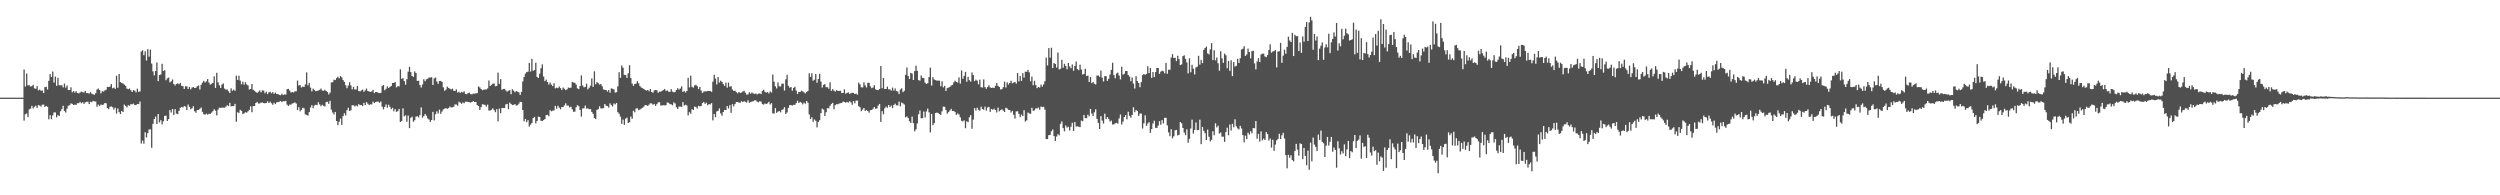<svg xmlns="http://www.w3.org/2000/svg" width="1920" height="150"><path fill="#4f4f4f" d="M0 75h1v1H0zM1 75h1v1H1zM2 75h1v1H2zM3 75h1v1H3zM4 75h1v1H4zM5 75h1v1H5zM6 75h1v1H6zM7 75h1v1H7zM8 75h1v1H8zM9 75h1v1H9zM10 75h1v1H10zM11 75h1v1H11zM12 75h1v1H12zM13 75h1v1H13zM14 75h1v1H14zM15 75h1v1H15zM16 75h1v1H16zM17 75h1v1H17zM18 53.424h1v39.182H18zM19 66.442h1v21.291H19zM20 56.449h1v30.674H20zM21 65.461h1v24.474H21zM22 65.5h1v18.538H22zM23 66.435h1v17.041H23zM24 66.162h1v15.119H24zM25 65.114h1v18.185H25zM26 67.841h1v14.169H26zM27 68.186h1v12.976H27zM28 66.13h1v16.77H28zM29 69.391h1v11.364H29zM30 68.837h1v12.204H30zM31 69.636h1v12.185H31zM32 69.521h1v10.857H32zM33 71.445h1v8.874H33zM34 66.939h1v15.249H34zM35 66.686h1v14.694H35zM36 68.783h1v13.287H36zM37 62.033h1v29.549H37zM38 56.875h1v31.545H38zM39 59.171h1v32.43H39zM40 54.924h1v33.706H40zM41 63.435h1v22.957H41zM42 58.847h1v27.484H42zM43 65.885h1v24.224H43zM44 59.705h1v28.698H44zM45 65.442h1v23.669H45zM46 65.543h1v19.914H46zM47 65.475h1v18.376H47zM48 67.124h1v14.132H48zM49 64.146h1v21.147H49zM50 67.29h1v19.109H50zM51 65.653h1v17.823H51zM52 69.168h1v12.032H52zM53 69.117h1v11.652H53zM54 67.092h1v12.274H54zM55 70.843h1v8.905H55zM56 69.929h1v10.704H56zM57 71.101h1v9.263H57zM58 70.021h1v10.54H58zM59 71.442h1v7.817H59zM60 71.731h1v7.526H60zM61 71.043h1v7.19H61zM62 70.274h1v9.031H62zM63 70.799h1v7.726H63zM64 71.06h1v8.722H64zM65 69.799h1v8.856H65zM66 71.533h1v6.627H66zM67 71.481h1v6.658H67zM68 71.895h1v8.032H68zM69 70.803h1v7.377H69zM70 71.946h1v6.557H70zM71 72.472h1v4.949H71zM72 72.732h1v5.148H72zM73 71.574h1v6.405H73zM74 68.754h1v13.24H74zM75 67.999h1v12.322H75zM76 69.122h1v12.322H76zM77 71.687h1v8.585H77zM78 70.023h1v10.56H78zM79 70.307h1v10.001H79zM80 69.48h1v9.685H80zM81 68.88h1v10.412H81zM82 66.694h1v16.271H82zM83 66.891h1v16.992H83zM84 66.515h1v15.496H84zM85 64.558h1v17.138H85zM86 67.799h1v14.569H86zM87 67.299h1v16.888H87zM88 68.242h1v14.431H88zM89 58.12h1v29.14H89zM90 67.387h1v15.956H90zM91 56.847h1v29.248H91zM92 63.079h1v24.531H92zM93 63.7h1v21.548H93zM94 64.172h1v21.906H94zM95 64.969h1v15.351H95zM96 65.892h1v15.464H96zM97 68.059h1v14.435H97zM98 68.517h1v12.236H98zM99 67.969h1v13.303H99zM100 69.342h1v10.616H100zM101 70.671h1v9.505H101zM102 69.166h1v10.425H102zM103 69.659h1v11.076H103zM104 70.951h1v9.718H104zM105 68.12h1v11.746H105zM106 70.547h1v9.408H106zM107 70.198h1v7.755H107zM108 39.547h1v70.662H108zM109 38.586h1v69.413H109zM110 42.373h1v68.013H110zM111 39.383h1v62.209H111zM112 46.424h1v59.171H112zM113 37.804h1v64.355H113zM114 43.499h1v55.938H114zM115 38.105h1v61.23H115zM116 48.844h1v64.674H116zM117 54.826h1v40.243H117zM118 57.913h1v33.462H118zM119 54.506h1v35.091H119zM120 47.984h1v47.25H120zM121 62.285h1v25.248H121zM122 57.657h1v36.35H122zM123 57.116h1v35.177H123zM124 48.994h1v46.607H124zM125 54.53h1v38.603H125zM126 53.941h1v35.105H126zM127 61.6h1v27.177H127zM128 60.174h1v32.769H128zM129 59.537h1v31.933H129zM130 63.293h1v21.263H130zM131 62.42h1v24.009H131zM132 61.016h1v22.72H132zM133 64.577h1v23.827H133zM134 65.638h1v18.167H134zM135 64.49h1v22.75H135zM136 63.961h1v23.695H136zM137 64.732h1v20.377H137zM138 63.655h1v19.125H138zM139 65.833h1v16.314H139zM140 66.142h1v16.453H140zM141 68.294h1v13.184H141zM142 66.227h1v15.659H142zM143 66.28h1v18.237H143zM144 68.279h1v12.016H144zM145 66.724h1v15.374H145zM146 68.6h1v15.325H146zM147 67.298h1v15.85H147zM148 66.805h1v14.737H148zM149 67.591h1v17.875H149zM150 67.372h1v19.202H150zM151 66.226h1v18.293H151zM152 65.621h1v18.843H152zM153 68.748h1v14.829H153zM154 65.138h1v17.422H154zM155 63.452h1v22.456H155zM156 62.05h1v25.672H156zM157 63.309h1v24.831H157zM158 62.493h1v24.731H158zM159 60.73h1v27.36H159zM160 63.411h1v23.92H160zM161 65.037h1v22.512H161zM162 64.343h1v22.125H162zM163 63.683h1v21.726H163zM164 58.63h1v25.301H164zM165 67.458h1v17.529H165zM166 55.889h1v32.76H166zM167 63.279h1v20.931H167zM168 65.554h1v17.155H168zM169 67.533h1v15.308H169zM170 64.986h1v17.64H170zM171 64.099h1v18.605H171zM172 68.068h1v14.661H172zM173 68.855h1v13.002H173zM174 68.677h1v12.181H174zM175 70.031h1v11.459H175zM176 71.418h1v7.562H176zM177 67.815h1v13.894H177zM178 69.751h1v11.77H178zM179 68.817h1v12.715H179zM180 69.76h1v10.035H180zM181 58.107h1v35.386H181zM182 61.371h1v24.87H182zM183 58.139h1v28.591H183zM184 61.884h1v22.515H184zM185 64.776h1v20.376H185zM186 62.7h1v24.894H186zM187 65.049h1v21.985H187zM188 63.104h1v23.102H188zM189 64.882h1v21.623H189zM190 65.649h1v19.849H190zM191 68.695h1v15.681H191zM192 68.343h1v13.374H192zM193 64.525h1v21.63H193zM194 68.953h1v12.5H194zM195 69.68h1v11.721H195zM196 70.632h1v8.472H196zM197 71.398h1v6.819H197zM198 70.424h1v9.082H198zM199 69.488h1v9.9H199zM200 70.924h1v7.892H200zM201 69.403h1v9.302H201zM202 69.595h1v9.54H202zM203 71.632h1v7.74H203zM204 70.402h1v8.682H204zM205 72.317h1v5.512H205zM206 70.899h1v8.21H206zM207 70.512h1v7.63H207zM208 71.604h1v7.689H208zM209 70.768h1v9.739H209zM210 72.108h1v6.778H210zM211 71.121h1v8.846H211zM212 72.252h1v6.323H212zM213 72.229h1v6.191H213zM214 72.852h1v5.211H214zM215 73.17h1v4.353H215zM216 71.973h1v6.451H216zM217 72.945h1v4.757H217zM218 72.487h1v5.267H218zM219 72.651h1v4.798H219zM220 68.464h1v11.911H220zM221 68.226h1v13.175H221zM222 69.569h1v10.757H222zM223 71.078h1v9.282H223zM224 70.677h1v8.837H224zM225 71.03h1v8.176H225zM226 70.123h1v8.469H226zM227 70.114h1v9.374H227zM228 61.913h1v22.639H228zM229 65.717h1v16.549H229zM230 65.301h1v20.212H230zM231 67.245h1v17.158H231zM232 66.446h1v16.367H232zM233 66.817h1v16.4H233zM234 64.82h1v23.028H234zM235 55.58h1v32.633H235zM236 65.521h1v23.24H236zM237 63.712h1v22.381H237zM238 67.291h1v15.294H238zM239 70.19h1v10.627H239zM240 68.078h1v15.019H240zM241 69.198h1v11.87H241zM242 70.042h1v10.439H242zM243 69.803h1v10.946H243zM244 69.475h1v9.054H244zM245 69.015h1v11.176H245zM246 67.984h1v13.59H246zM247 69.479h1v11.008H247zM248 69.741h1v11.533H248zM249 68.934h1v12.868H249zM250 69.908h1v8.535H250zM251 70.593h1v7.545H251zM252 72.553h1v7.142H252zM253 71.133h1v6.299H253zM254 63.315h1v20.893H254zM255 63.071h1v23.323H255zM256 61.166h1v26.768H256zM257 61.564h1v24.422H257zM258 59.999h1v32.94H258zM259 58.861h1v37.261H259zM260 60.15h1v33.365H260zM261 58.473h1v32.613H261zM262 59.412h1v36.465H262zM263 61.51h1v27.702H263zM264 62.879h1v24.18H264zM265 65.463h1v23.215H265zM266 67.766h1v16.891H266zM267 65.7h1v17.063H267zM268 63.12h1v22.118H268zM269 65.572h1v19.152H269zM270 68.638h1v12.198H270zM271 66.73h1v14.123H271zM272 68.662h1v13.141H272zM273 68.689h1v12.313H273zM274 65.999h1v15.725H274zM275 69.9h1v10.053H275zM276 70.212h1v10.544H276zM277 69.456h1v11.167H277zM278 68.767h1v12.68H278zM279 70.517h1v8.464H279zM280 69.322h1v11.412H280zM281 68.003h1v10.439H281zM282 69.863h1v9.762H282zM283 70.24h1v10.405H283zM284 70.532h1v9.554H284zM285 70.192h1v10.037H285zM286 69.041h1v9.061H286zM287 71.527h1v7.631H287zM288 70.647h1v7.743H288zM289 70.66h1v7.367H289zM290 71.347h1v6.708H290zM291 71.528h1v7.368H291zM292 71.32h1v6.669H292zM293 66.179h1v15.759H293zM294 65.282h1v18.746H294zM295 69.328h1v12.818H295zM296 68.2h1v12.018H296zM297 66.316h1v16.384H297zM298 67.581h1v12.867H298zM299 66.704h1v15.381H299zM300 66.003h1v17.852H300zM301 63.724h1v19.071H301zM302 63.724h1v21.778H302zM303 62.926h1v20.876H303zM304 67.126h1v18.748H304zM305 66.2h1v19.219H305zM306 66.375h1v17.27H306zM307 53.254h1v40.372H307zM308 60.583h1v32.373H308zM309 59.991h1v23.183H309zM310 62.24h1v27.081H310zM311 65.029h1v23.547H311zM312 60.899h1v32.619H312zM313 55.065h1v33.709H313zM314 51.245h1v47.155H314zM315 55.344h1v35.19H315zM316 58.321h1v31.26H316zM317 59.054h1v34.426H317zM318 54.812h1v37.54H318zM319 56.116h1v33.473H319zM320 62.124h1v27.096H320zM321 61.981h1v28.2H321zM322 65.324h1v23.047H322zM323 67.224h1v15.275H323zM324 64.884h1v25.461H324zM325 60.864h1v28.312H325zM326 62.368h1v25.169H326zM327 60.904h1v27.972H327zM328 60.399h1v30.583H328zM329 59.527h1v32.29H329zM330 59.535h1v34.111H330zM331 59.279h1v32.88H331zM332 65.296h1v20.628H332zM333 60.226h1v32.276H333zM334 59.536h1v28.217H334zM335 62.543h1v23.031H335zM336 64.398h1v22.825H336zM337 62.213h1v21.935H337zM338 62.14h1v25.258H338zM339 62.903h1v22.707H339zM340 67.082h1v16.965H340zM341 69.735h1v13.712H341zM342 68.815h1v14.255H342zM343 66.563h1v17.04H343zM344 67.538h1v15.485H344zM345 68.12h1v13.671H345zM346 68.68h1v13.841H346zM347 68.108h1v14.331H347zM348 69.679h1v12.311H348zM349 69.888h1v10.304H349zM350 68.637h1v11.636H350zM351 71.101h1v10.087H351zM352 70.401h1v7.743H352zM353 71.318h1v7.543H353zM354 70.571h1v9.151H354zM355 70.969h1v7.716H355zM356 70.184h1v9.144H356zM357 72.078h1v5.998H357zM358 72.35h1v5.779H358zM359 71.511h1v6.781H359zM360 71.146h1v7.354H360zM361 72.307h1v6.499H361zM362 72.447h1v5.882H362zM363 71.807h1v5.757H363zM364 71.997h1v6.354H364zM365 71.642h1v6.618H365zM366 71.57h1v9.119H366zM367 66.343h1v15.046H367zM368 67.156h1v17.308H368zM369 68.348h1v13.969H369zM370 69.257h1v10.827H370zM371 68.864h1v11.442H371zM372 68.712h1v11.869H372zM373 68.688h1v13.196H373zM374 67.956h1v12.399H374zM375 61.84h1v23.069H375zM376 66.046h1v18.849H376zM377 65.115h1v19.153H377zM378 64.243h1v18.939H378zM379 64.13h1v20.46H379zM380 66.255h1v19.904H380zM381 65.983h1v17.899H381zM382 55.735h1v37.502H382zM383 64.395h1v18.988H383zM384 60.793h1v26.131H384zM385 68.962h1v13.919H385zM386 68.293h1v14.69H386zM387 68.254h1v14.761H387zM388 69.405h1v10.806H388zM389 70.381h1v9.402H389zM390 69.625h1v14.253H390zM391 69.223h1v9.586H391zM392 72.337h1v7.496H392zM393 68.486h1v12.238H393zM394 69.617h1v10.892H394zM395 70.897h1v9.099H395zM396 69.908h1v11.207H396zM397 70.388h1v10.35H397zM398 70.919h1v8.711H398zM399 72.892h1v5.311H399zM400 70.618h1v7.748H400zM401 62.549h1v21.974H401zM402 59.138h1v34.12H402zM403 56.592h1v34.794H403zM404 55.374h1v38.413H404zM405 55.03h1v37.213H405zM406 48.286h1v48.953H406zM407 55.002h1v40.742H407zM408 45.153h1v49.259H408zM409 54.382h1v36.311H409zM410 53.798h1v35.96H410zM411 48.143h1v46.608H411zM412 59.025h1v33.862H412zM413 59.9h1v29.671H413zM414 56.58h1v33.267H414zM415 52.422h1v40.371H415zM416 49.432h1v43.532H416zM417 58.791h1v33.49H417zM418 62.313h1v29.147H418zM419 61.123h1v27.269H419zM420 62.965h1v25.18H420zM421 64.961h1v24.312H421zM422 63.387h1v21.241H422zM423 64.97h1v20.533H423zM424 66.162h1v18.836H424zM425 63.872h1v20.913H425zM426 67.857h1v13.457H426zM427 67.353h1v16.136H427zM428 67.733h1v13.523H428zM429 66.446h1v16.224H429zM430 67.689h1v16.258H430zM431 69.113h1v13.094H431zM432 67.248h1v14.952H432zM433 68.213h1v12.745H433zM434 69.213h1v10.143H434zM435 68.611h1v12.517H435zM436 67.162h1v13.929H436zM437 67.562h1v14.94H437zM438 67.238h1v14.756H438zM439 62.932h1v21.054H439zM440 63.318h1v22.559H440zM441 63.658h1v22.065H441zM442 65.002h1v17.439H442zM443 67.821h1v12.908H443zM444 68.475h1v13.132H444zM445 66.052h1v18.345H445zM446 57.93h1v31.638H446zM447 65.656h1v17.65H447zM448 67.092h1v16.105H448zM449 66.723h1v14.399H449zM450 64.26h1v19.208H450zM451 68.613h1v14.608H451zM452 67.371h1v16.607H452zM453 65.859h1v17.918H453zM454 60.27h1v25.719H454zM455 66.714h1v20.677H455zM456 54.807h1v35.867H456zM457 64.724h1v26.7H457zM458 63.015h1v21.385H458zM459 63.891h1v19.944H459zM460 64.997h1v16.66H460zM461 64.535h1v18.767H461zM462 66.271h1v17.01H462zM463 68.672h1v14.35H463zM464 69.028h1v10.842H464zM465 69.176h1v12.011H465zM466 70.313h1v11.151H466zM467 69.046h1v13.591H467zM468 71.201h1v8.143H468zM469 67.822h1v12.874H469zM470 68.191h1v13.561H470zM471 68.723h1v10.666H471zM472 71.098h1v9.086H472zM473 70.828h1v8.272H473zM474 66.311h1v19.851H474zM475 55.449h1v31.903H475zM476 59.75h1v29.842H476zM477 50.303h1v44.841H477zM478 51.971h1v39.891H478zM479 57.476h1v38.349H479zM480 57.61h1v33.515H480zM481 59.789h1v30.583H481zM482 56.274h1v38.173H482zM483 50.08h1v43.79H483zM484 59.938h1v29.535H484zM485 64.198h1v27.043H485zM486 65.94h1v19.071H486zM487 64.522h1v21.764H487zM488 64.194h1v19.152H488zM489 62.369h1v20.832H489zM490 63.93h1v20.698H490zM491 66.106h1v18.018H491zM492 67.159h1v16.248H492zM493 67.761h1v15.02H493zM494 68.315h1v13.547H494zM495 69.045h1v11.615H495zM496 69.529h1v11.312H496zM497 69.05h1v12.363H497zM498 70.105h1v10.212H498zM499 68.364h1v10.923H499zM500 70.675h1v8.794H500zM501 71.224h1v9.235H501zM502 69.437h1v10.363H502zM503 69.098h1v12.25H503zM504 69.331h1v10.681H504zM505 71.197h1v7.428H505zM506 70.335h1v8.156H506zM507 70.4h1v10.599H507zM508 69.729h1v11.344H508zM509 69.1h1v11.657H509zM510 68.299h1v12.665H510zM511 69.793h1v10.941H511zM512 69.5h1v9.167H512zM513 70.31h1v8.66H513zM514 70.598h1v9.388H514zM515 68.463h1v11.669H515zM516 70.344h1v10.563H516zM517 70.936h1v7.724H517zM518 70.557h1v8.909H518zM519 69.045h1v13.351H519zM520 67.723h1v15.971H520zM521 68.829h1v13.055H521zM522 68.005h1v13.878H522zM523 66.305h1v15.838H523zM524 70.596h1v7.819H524zM525 69.786h1v11.239H525zM526 71.003h1v9.432H526zM527 69.908h1v11.086H527zM528 59.763h1v28.879H528zM529 67.12h1v19.018H529zM530 58.102h1v29.247H530zM531 66.637h1v17.249H531zM532 67.337h1v17.209H532zM533 65.572h1v16.284H533zM534 65.148h1v17.1H534zM535 66.2h1v17.204H535zM536 68.451h1v12.826H536zM537 66.709h1v14.978H537zM538 69.548h1v11.911H538zM539 71.379h1v7.85H539zM540 70.281h1v8.017H540zM541 70.156h1v9.551H541zM542 70.184h1v8.692H542zM543 69.793h1v11.001H543zM544 69.884h1v10.111H544zM545 69.961h1v10.272H545zM546 70.572h1v8.645H546zM547 62.728h1v29.75H547zM548 57.412h1v30.162H548zM549 60.348h1v29.652H549zM550 64.828h1v20.756H550zM551 59.115h1v26.038H551zM552 63.424h1v19.824H552zM553 62.028h1v25.058H553zM554 62.875h1v26.009H554zM555 64.603h1v21.418H555zM556 65.925h1v18.477H556zM557 63.501h1v21.082H557zM558 67.311h1v14.108H558zM559 63.497h1v19.853H559zM560 66.615h1v14.178H560zM561 66.201h1v20.506H561zM562 68.714h1v11.3H562zM563 69.774h1v11.918H563zM564 69.656h1v10.275H564zM565 70.736h1v7.637H565zM566 71.621h1v6.725H566zM567 70.601h1v8.221H567zM568 71.353h1v7.536H568zM569 71.081h1v6.645H569zM570 70.317h1v8.069H570zM571 69.664h1v8.033H571zM572 71.156h1v7.015H572zM573 72.687h1v6.071H573zM574 72.495h1v4.441H574zM575 70.882h1v8.017H575zM576 71.959h1v6.482H576zM577 70.985h1v7.043H577zM578 71.765h1v6.024H578zM579 72.067h1v5.023H579zM580 71.818h1v5.297H580zM581 72.49h1v5.591H581zM582 71.861h1v6.711H582zM583 71.75h1v5.99H583zM584 72.229h1v5.853H584zM585 69.755h1v10.237H585zM586 68.902h1v11.451H586zM587 70.509h1v9.031H587zM588 71.128h1v8.703H588zM589 70.715h1v8.673H589zM590 71.775h1v6.395H590zM591 70.218h1v10.004H591zM592 71.003h1v8.243H592zM593 57.233h1v29.743H593zM594 62.736h1v24.495H594zM595 66.271h1v16.764H595zM596 67.951h1v18.656H596zM597 63.272h1v22.479H597zM598 66.22h1v19.012H598zM599 66.518h1v19.813H599zM600 64.287h1v20.08H600zM601 64.216h1v19.7H601zM602 69.517h1v12.813H602zM603 60.913h1v26.59H603zM604 57.464h1v28.863H604zM605 65.873h1v17.033H605zM606 67.382h1v13.367H606zM607 66.828h1v13.854H607zM608 69.639h1v11.465H608zM609 67.539h1v12.947H609zM610 66.611h1v13.939H610zM611 69.519h1v9.678H611zM612 72.131h1v5.219H612zM613 70.599h1v8.497H613zM614 70.669h1v7.585H614zM615 69.64h1v9.222H615zM616 70.161h1v9.997H616zM617 70.889h1v7.911H617zM618 71.713h1v7.971H618zM619 70.686h1v6.873H619zM620 69.762h1v9.149H620zM621 56.278h1v31.652H621zM622 59.083h1v32.37H622zM623 56.302h1v33.724H623zM624 62.021h1v31.522H624zM625 61.163h1v30.583H625zM626 56.857h1v35.854H626zM627 63.52h1v34.315H627zM628 60.64h1v33.007H628zM629 56.665h1v35.624H629zM630 62.693h1v24.164H630zM631 67.238h1v16.232H631zM632 65.192h1v18.961H632zM633 64.566h1v24.535H633zM634 66.95h1v19.283H634zM635 66.965h1v16.117H635zM636 68.153h1v15.049H636zM637 63.254h1v18.033H637zM638 69.761h1v10.047H638zM639 68.526h1v10.455H639zM640 69.648h1v14.283H640zM641 70.28h1v10.531H641zM642 69.204h1v10.845H642zM643 69.819h1v10.226H643zM644 69.841h1v9.651H644zM645 69.705h1v9.531H645zM646 71.492h1v7.581H646zM647 71.355h1v6.643H647zM648 68.611h1v9.67H648zM649 71.915h1v6.93H649zM650 71.388h1v6.914H650zM651 70.891h1v7.838H651zM652 72.027h1v5.746H652zM653 71.693h1v6.846H653zM654 71.209h1v9.217H654zM655 71.397h1v6.257H655zM656 72.198h1v7.15H656zM657 71.886h1v5.397H657zM658 72.755h1v4.489H658zM659 63.415h1v18.187H659zM660 64.823h1v17.558H660zM661 67.071h1v18.314H661zM662 67.109h1v17.085H662zM663 63.229h1v19.723H663zM664 65.592h1v19.58H664zM665 67.151h1v17.287H665zM666 63.644h1v21.696H666zM667 63.588h1v22.936H667zM668 66.28h1v18.306H668zM669 67.721h1v16.739H669zM670 67.199h1v16.237H670zM671 65.428h1v16.738H671zM672 68.603h1v14.933H672zM673 69.111h1v14.085H673zM674 69.242h1v11.83H674zM675 68.281h1v11.529H675zM676 50.69h1v42.951H676zM677 67.718h1v17.63H677zM678 59.896h1v27.92H678zM679 68.363h1v14.825H679zM680 68.359h1v13.463H680zM681 66.489h1v16.242H681zM682 68.593h1v12.058H682zM683 68.603h1v13.622H683zM684 69.58h1v11.487H684zM685 67.294h1v15.766H685zM686 69.567h1v11.058H686zM687 67.938h1v11.667H687zM688 69.937h1v10.992H688zM689 70.362h1v10.588H689zM690 72.264h1v5.771H690zM691 68.65h1v13.034H691zM692 67.832h1v10.917H692zM693 70.797h1v8.593H693zM694 69.723h1v10.531H694zM695 57.466h1v32.653H695zM696 51.799h1v37.598H696zM697 58.315h1v32.366H697zM698 60.673h1v32.481H698zM699 55.954h1v38.488H699zM700 56.5h1v33.031H700zM701 61.364h1v33.189H701zM702 54.618h1v46.261H702zM703 50.38h1v48.944H703zM704 54.378h1v40.424H704zM705 61.567h1v26.204H705zM706 61.932h1v22.965H706zM707 57.957h1v32.928H707zM708 59.754h1v30.954H708zM709 60.076h1v25.558H709zM710 63.466h1v26.736H710zM711 64.478h1v21.15H711zM712 63.898h1v19.505H712zM713 59.182h1v27.086H713zM714 51.973h1v49.726H714zM715 65.686h1v21.884H715zM716 59.262h1v36.913H716zM717 61.011h1v33.587H717zM718 61.522h1v25.266H718zM719 61.917h1v24.551H719zM720 61.906h1v24.81H720zM721 61.973h1v25.662H721zM722 66.261h1v21.941H722zM723 62.425h1v23.083H723zM724 67.073h1v14.774H724zM725 65.939h1v16.061H725zM726 69.837h1v14.574H726zM727 67.704h1v19.612H727zM728 67.25h1v18.884H728zM729 66.75h1v18.143H729zM730 65.671h1v17.865H730zM731 65.202h1v20.081H731zM732 63.239h1v21.979H732zM733 61.956h1v24.094H733zM734 62.985h1v25.224H734zM735 63.451h1v23.709H735zM736 59.466h1v28.465H736zM737 64.188h1v25.928H737zM738 54.042h1v38.709H738zM739 60.513h1v32.79H739zM740 58.246h1v34.179H740zM741 55.181h1v43.266H741zM742 62.781h1v30.44H742zM743 58.992h1v34.83H743zM744 61.58h1v28.536H744zM745 62.648h1v25.76H745zM746 55.634h1v43.253H746zM747 57.726h1v34.105H747zM748 62.317h1v20.755H748zM749 61.166h1v23.699H749zM750 61.942h1v20.814H750zM751 64.745h1v19.55H751zM752 61.18h1v23.816H752zM753 66.952h1v14.959H753zM754 67.221h1v16.466H754zM755 60.996h1v23.302H755zM756 66.887h1v15.01H756zM757 68.194h1v16.818H757zM758 66.866h1v15.722H758zM759 65.5h1v16.589H759zM760 67.062h1v18.841H760zM761 67.582h1v16.104H761zM762 67.278h1v17.061H762zM763 67.57h1v15.862H763zM764 65.904h1v18.571H764zM765 63.713h1v22.655H765zM766 65.882h1v16.73H766zM767 66.788h1v18.692H767zM768 68.71h1v15.826H768zM769 68.444h1v15.457H769zM770 66.948h1v18.016H770zM771 62.734h1v23.286H771zM772 67.151h1v15.658H772zM773 63.249h1v20.044H773zM774 64.895h1v19.468H774zM775 63.753h1v20.832H775zM776 61.977h1v24.461H776zM777 64.044h1v21.13H777zM778 63.433h1v24.756H778zM779 62.966h1v28.128H779zM780 64.223h1v21.39H780zM781 56.052h1v29.36H781zM782 62.514h1v24.892H782zM783 58.437h1v31.648H783zM784 62.093h1v25.908H784zM785 56.174h1v32.97H785zM786 59.598h1v25.039H786zM787 55.04h1v38.281H787zM788 55.124h1v37.351H788zM789 53.646h1v32.811H789zM790 55.55h1v31.575H790zM791 62.411h1v24.968H791zM792 58.824h1v23.968H792zM793 65.424h1v19.687H793zM794 62.061h1v22.657H794zM795 65.359h1v17.833H795zM796 67.697h1v15.581H796zM797 66.726h1v15.823H797zM798 67.256h1v16.966H798zM799 64.959h1v16.879H799zM800 66.507h1v15.827H800zM801 64.803h1v17.237H801zM802 62.346h1v21.804H802zM803 44.232h1v62.584H803zM804 50.203h1v56.609H804zM805 36.935h1v66.912H805zM806 44.278h1v59.309H806zM807 36.668h1v64.161H807zM808 52.275h1v47.151H808zM809 48.46h1v56.053H809zM810 49.091h1v59.133H810zM811 51.865h1v53.054H811zM812 40.333h1v62.728H812zM813 53.33h1v50.623H813zM814 52.783h1v42.281H814zM815 45.913h1v47.306H815zM816 51.966h1v46.422H816zM817 49.018h1v51.891H817zM818 50.65h1v45.709H818zM819 53.172h1v44.836H819zM820 48.391h1v48.942H820zM821 50.975h1v49.248H821zM822 52.441h1v44.894H822zM823 49.533h1v44.738H823zM824 54.306h1v46.237H824zM825 50.631h1v43.051H825zM826 47.279h1v49.939H826zM827 53.043h1v43.935H827zM828 53.927h1v43.465H828zM829 49.68h1v47.952H829zM830 53.384h1v39.238H830zM831 57.176h1v35.949H831zM832 56.725h1v31.539H832zM833 52.776h1v37.96H833zM834 58.309h1v32.448H834zM835 58.052h1v30.056H835zM836 62.935h1v26.466H836zM837 59.137h1v24.505H837zM838 63.87h1v23.342H838zM839 62.934h1v26.149H839zM840 64.239h1v22.026H840zM841 64.857h1v19.111H841zM842 57.998h1v33.298H842zM843 57.985h1v36.395H843zM844 58.968h1v40.107H844zM845 54.284h1v34.893H845zM846 59.701h1v32.908H846zM847 62.56h1v32.288H847zM848 58.493h1v28.78H848zM849 58.507h1v32.958H849zM850 62.115h1v27.798H850zM851 60.534h1v30.699H851zM852 57.236h1v36.163H852zM853 53.65h1v38.947H853zM854 48.164h1v47.497H854zM855 57.721h1v37.757H855zM856 60.109h1v34.625H856zM857 56.527h1v37.762H857zM858 55.767h1v39.234H858zM859 58.07h1v32.865H859zM860 61.02h1v26.944H860zM861 51.277h1v44.346H861zM862 57.271h1v36.142H862zM863 56.634h1v33.278H863zM864 54.517h1v33.913H864zM865 54.586h1v37.049H865zM866 57.57h1v28.223H866zM867 58.842h1v30.034H867zM868 62.333h1v28.074H868zM869 59.508h1v28.741H869zM870 64.129h1v18.23H870zM871 68h1v18.17H871zM872 58.481h1v25.978H872zM873 62.243h1v22.959H873zM874 63.73h1v25.304H874zM875 66.959h1v20.241H875zM876 63.059h1v24.174H876zM877 57.732h1v40.971H877zM878 56.832h1v37.91H878zM879 57.424h1v31.152H879zM880 56.681h1v39.996H880zM881 50.862h1v44.009H881zM882 56.153h1v37.651H882zM883 52.163h1v49.887H883zM884 59.813h1v39.346H884zM885 55.309h1v39.531H885zM886 59.176h1v33.556H886zM887 55.384h1v42.77H887zM888 52.244h1v46.013H888zM889 52.212h1v44.273H889zM890 56.673h1v36.393H890zM891 55.042h1v40.759H891zM892 54.253h1v37.946H892zM893 54.752h1v40.054H893zM894 56.338h1v34.186H894zM895 48.302h1v42.173H895zM896 56.608h1v39.677H896zM897 53.572h1v48.135H897zM898 53.567h1v51.025H898zM899 44.189h1v55.043H899zM900 41.608h1v64.626H900zM901 44.527h1v60.15H901zM902 44.355h1v55.715H902zM903 46.971h1v52.813H903zM904 42.827h1v61.222H904zM905 45.345h1v58.205H905zM906 49.963h1v43.748H906zM907 49.435h1v45.264H907zM908 43.086h1v55.239H908zM909 42.498h1v59.343H909zM910 45.208h1v58.624H910zM911 47.931h1v51.407H911zM912 56.306h1v53.372H912zM913 44.792h1v61.802H913zM914 55.491h1v43.222H914zM915 49.781h1v42.142H915zM916 52.782h1v49.843H916zM917 57.145h1v42.616H917zM918 51.785h1v42.269H918zM919 51.142h1v48.803H919zM920 42.872h1v56.924H920zM921 49.683h1v42.203H921zM922 45.971h1v64.729H922zM923 48.495h1v48.977H923zM924 38.347h1v62.105H924zM925 36.86h1v65.451H925zM926 35.781h1v71.725H926zM927 40.994h1v58.528H927zM928 41.767h1v63.224H928zM929 37.882h1v70.665H929zM930 33.107h1v74.237H930zM931 46.108h1v54.711H931zM932 38.54h1v65.326H932zM933 46.349h1v48.361H933zM934 44.118h1v53.749H934zM935 48.523h1v47.983H935zM936 54.34h1v48.275H936zM937 39.359h1v62.352H937zM938 44.858h1v60.113H938zM939 48.288h1v56.656H939zM940 41.147h1v67.795H940zM941 42.432h1v59.018H941zM942 52.375h1v45.741H942zM943 46.751h1v57.158H943zM944 54.356h1v41.302H944zM945 46.261h1v54.006H945zM946 58.488h1v36.663H946zM947 47.67h1v50.076H947zM948 51.166h1v40.443H948zM949 50.467h1v46.551H949zM950 45.217h1v53.405H950zM951 48.378h1v51.021H951zM952 44.736h1v51.859H952zM953 38.054h1v60.59H953zM954 37.451h1v66.288H954zM955 35.508h1v73.806H955zM956 42.964h1v61.232H956zM957 41.756h1v65.035H957zM958 37.304h1v64.562H958zM959 40.005h1v63.31H959zM960 44.863h1v55.874H960zM961 39.325h1v63.06H961zM962 39.023h1v59.351H962zM963 48.642h1v49.845H963zM964 53.295h1v39.668H964zM965 47.198h1v59.366H965zM966 44.654h1v58.164H966zM967 47.658h1v61.067H967zM968 41.814h1v59.097H968zM969 41.223h1v66.596H969zM970 41.149h1v65.292H970zM971 43.338h1v64.166H971zM972 43.913h1v57.55H972zM973 42.289h1v60.736H973zM974 38.46h1v69.445H974zM975 34.008h1v72.38H975zM976 40.427h1v72.921H976zM977 39.571h1v67.733H977zM978 39.236h1v76.61H978zM979 38.449h1v72.617H979zM980 51.767h1v56.029H980zM981 39.573h1v67.079H981zM982 39.333h1v63.451H982zM983 32.937h1v73.809H983zM984 48.297h1v55.655H984zM985 42.771h1v59.241H985zM986 38.13h1v68.216H986zM987 41.268h1v77.852H987zM988 35.973h1v93.327H988zM989 28.145h1v90.803H989zM990 31.115h1v90.05H990zM991 32.292h1v86.949H991zM992 25.253h1v97.668H992zM993 43.052h1v80.898H993zM994 26.739h1v89.263H994zM995 27.839h1v82.675H995zM996 27.694h1v87.19H996zM997 39.204h1v80.354H997zM998 32.629h1v77.457H998zM999 40.603h1v70.057H999zM1000 27.992h1v94.28H1000zM1001 31.996h1v81.674H1001zM1002 20.614h1v99.154H1002zM1003 16.954h1v109.985H1003zM1004 31.491h1v84.148H1004zM1005 17.221h1v113.157H1005zM1006 12.891h1v96.668H1006zM1007 15.641h1v108.26H1007zM1008 38.202h1v67.416H1008zM1009 26.112h1v84.926H1009zM1010 31.111h1v81.74H1010zM1011 28.009h1v88.006H1011zM1012 46.191h1v57.145H1012zM1013 37.326h1v70.124H1013zM1014 35.12h1v65.18H1014zM1015 32.57h1v76.374H1015zM1016 45.939h1v64.091H1016zM1017 36.461h1v84.127H1017zM1018 33.993h1v77.873H1018zM1019 36.363h1v68.809H1019zM1020 25.893h1v85.862H1020zM1021 40.82h1v68.099H1021zM1022 32.443h1v72.708H1022zM1023 29.9h1v86.607H1023zM1024 24.861h1v88.429H1024zM1025 28.06h1v87.107H1025zM1026 17.625h1v111.15H1026zM1027 38.794h1v69.673H1027zM1028 33.22h1v80.719H1028zM1029 35.529h1v83.146H1029zM1030 22.104h1v93.998H1030zM1031 30.187h1v87.691H1031zM1032 27.408h1v83.511H1032zM1033 21.951h1v97.938H1033zM1034 25.54h1v89.199H1034zM1035 26.373h1v81.849H1035zM1036 31.151h1v90.306H1036zM1037 30.744h1v85.272H1037zM1038 30.203h1v86.719H1038zM1039 17.403h1v91.023H1039zM1040 41.792h1v61.89H1040zM1041 22.731h1v91.039H1041zM1042 40.609h1v67.561H1042zM1043 23.624h1v83.627H1043zM1044 45.637h1v58.353H1044zM1045 29.338h1v92.476H1045zM1046 46.092h1v63.624H1046zM1047 40.67h1v72.129H1047zM1048 41.059h1v71.249H1048zM1049 32.374h1v88.993H1049zM1050 41.598h1v61.871H1050zM1051 44.127h1v61.613H1051zM1052 42.265h1v74.863H1052zM1053 39.674h1v79.831H1053zM1054 28.802h1v83.86H1054zM1055 42.323h1v73.78H1055zM1056 26.154h1v89.208H1056zM1057 34.972h1v91.581H1057zM1058 23.636h1v93.564H1058zM1059 47.583h1v76.226H1059zM1060 14.813h1v105.336H1060zM1061 33.765h1v87.254H1061zM1062 18.383h1v112.916H1062zM1063 36.449h1v76.771H1063zM1064 22.727h1v106.024H1064zM1065 39.496h1v75.672H1065zM1066 33.9h1v79.735H1066zM1067 26.998h1v79.985H1067zM1068 26.733h1v95.521H1068zM1069 34.461h1v75.617H1069zM1070 24.542h1v88.544H1070zM1071 30.044h1v84.749H1071zM1072 36.167h1v92.94H1072zM1073 40.384h1v69.907H1073zM1074 44.278h1v72.487H1074zM1075 42.864h1v72.536H1075zM1076 44.474h1v64.577H1076zM1077 29.37h1v88.14H1077zM1078 26.681h1v96.199H1078zM1079 28.386h1v85.996H1079zM1080 38.785h1v63.625H1080zM1081 32.503h1v76.286H1081zM1082 40.671h1v63.276H1082zM1083 34.169h1v75.288H1083zM1084 45.401h1v61.178H1084zM1085 41.638h1v67.818H1085zM1086 44.206h1v59.084H1086zM1087 44.559h1v69.064H1087zM1088 40.372h1v64.236H1088zM1089 38.421h1v71.541H1089zM1090 47.223h1v59.651H1090zM1091 42.566h1v62.287H1091zM1092 37.325h1v73.257H1092zM1093 39.58h1v75.502H1093zM1094 35.997h1v77.118H1094zM1095 36.513h1v66.826H1095zM1096 35.731h1v79.284H1096zM1097 48.235h1v58.778H1097zM1098 34.462h1v77.508H1098zM1099 38.029h1v76.728H1099zM1100 16.426h1v103.396H1100zM1101 34.044h1v89.256H1101zM1102 18.234h1v106.648H1102zM1103 25.691h1v97.742H1103zM1104 35.683h1v97.312H1104zM1105 36.212h1v78.14H1105zM1106 17.559h1v94.481H1106zM1107 29.323h1v89.531H1107zM1108 32.011h1v80.912H1108zM1109 38.668h1v72.005H1109zM1110 41.703h1v68.682H1110zM1111 38.569h1v82.253H1111zM1112 45.787h1v55.842H1112zM1113 41.733h1v62.09H1113zM1114 45.944h1v56.476H1114zM1115 44.815h1v66.845H1115zM1116 46.174h1v54.989H1116zM1117 34.925h1v77.019H1117zM1118 34.45h1v71.722H1118zM1119 36.971h1v74.731H1119zM1120 38.659h1v69.563H1120zM1121 38.697h1v77.613H1121zM1122 44.894h1v64.882H1122zM1123 53.139h1v61.202H1123zM1124 39.179h1v69.53H1124zM1125 49.299h1v65.819H1125zM1126 42.424h1v69.482H1126zM1127 46.495h1v62.735H1127zM1128 43.921h1v72.029H1128zM1129 46.378h1v64.945H1129zM1130 44.912h1v60.698H1130zM1131 48.34h1v57.076H1131zM1132 47.826h1v56.944H1132zM1133 48.423h1v57.567H1133zM1134 49.784h1v57.01H1134zM1135 38.919h1v69.675H1135zM1136 41.681h1v79.238H1136zM1137 37.593h1v72.116H1137zM1138 40.93h1v60.56H1138zM1139 42.733h1v68.87H1139zM1140 44.265h1v59.221H1140zM1141 39.627h1v78.822H1141zM1142 46.49h1v61.214H1142zM1143 45.22h1v64.566H1143zM1144 46.262h1v56.688H1144zM1145 52.198h1v49.448H1145zM1146 46.335h1v55.27H1146zM1147 42.381h1v67.073H1147zM1148 47.299h1v59.52H1148zM1149 47.489h1v68.233H1149zM1150 45.803h1v71.862H1150zM1151 43.419h1v68.134H1151zM1152 34.866h1v81.938H1152zM1153 44.972h1v62.398H1153zM1154 45.438h1v72.084H1154zM1155 47.641h1v55.207H1155zM1156 44.052h1v61.875H1156zM1157 50.595h1v54.539H1157zM1158 44.367h1v65.388H1158zM1159 47.576h1v57.872H1159zM1160 45.263h1v59.6H1160zM1161 41.625h1v64.806H1161zM1162 40.585h1v71.18H1162zM1163 44.712h1v69.365H1163zM1164 43.142h1v83.033H1164zM1165 37.602h1v74.144H1165zM1166 35.15h1v90.776H1166zM1167 43.551h1v71.29H1167zM1168 34.46h1v89.008H1168zM1169 34.469h1v89.202H1169zM1170 35.093h1v81.613H1170zM1171 39.109h1v86.664H1171zM1172 46.566h1v76.192H1172zM1173 40.527h1v88.196H1173zM1174 46.013h1v80.101H1174zM1175 45.815h1v78.96H1175zM1176 48.563h1v82.967H1176zM1177 46.363h1v70.283H1177zM1178 41.354h1v75.166H1178zM1179 48.938h1v71.285H1179zM1180 44.021h1v80.033H1180zM1181 39.173h1v64.128H1181zM1182 44.299h1v66.393H1182zM1183 43.79h1v57.779H1183zM1184 43.868h1v63.351H1184zM1185 48.318h1v48.482H1185zM1186 44.549h1v62.109H1186zM1187 43.492h1v57.856H1187zM1188 48.114h1v54.403H1188zM1189 44.779h1v52.859H1189zM1190 48.388h1v52.183H1190zM1191 51.272h1v48.794H1191zM1192 50.215h1v48.458H1192zM1193 53.798h1v40.672H1193zM1194 43.466h1v56.33H1194zM1195 46.578h1v47.655H1195zM1196 48.067h1v51.448H1196zM1197 52.064h1v50.737H1197zM1198 48.108h1v54.243H1198zM1199 49.221h1v51.209H1199zM1200 57.062h1v40.001H1200zM1201 52.301h1v43.239H1201zM1202 52.031h1v43.389H1202zM1203 52.132h1v41.696H1203zM1204 56.311h1v39.866H1204zM1205 52.601h1v44.583H1205zM1206 49.106h1v46.512H1206zM1207 51.955h1v45.731H1207zM1208 50.11h1v50.914H1208zM1209 49.706h1v48.256H1209zM1210 49.279h1v53.098H1210zM1211 45.105h1v57.448H1211zM1212 52.676h1v51.065H1212zM1213 48.484h1v57.685H1213zM1214 51.064h1v49.616H1214zM1215 51.456h1v51.306H1215zM1216 45.034h1v63.277H1216zM1217 52.449h1v55.02H1217zM1218 54.804h1v47.473H1218zM1219 56.8h1v53.911H1219zM1220 54.405h1v54.425H1220zM1221 53.974h1v49.561H1221zM1222 52.583h1v47.363H1222zM1223 42.965h1v63.747H1223zM1224 57.589h1v44.474H1224zM1225 48.553h1v54.378H1225zM1226 45.394h1v56.041H1226zM1227 52.214h1v49.946H1227zM1228 44.393h1v53.768H1228zM1229 53.156h1v39.385H1229zM1230 44.832h1v53.706H1230zM1231 55.772h1v39.358H1231zM1232 49.445h1v46.158H1232zM1233 47.319h1v50.343H1233zM1234 52.624h1v43.792H1234zM1235 52.721h1v42.906H1235zM1236 51.983h1v45.336H1236zM1237 49.68h1v49.108H1237zM1238 58.351h1v36.476H1238zM1239 51.918h1v42.586H1239zM1240 59.357h1v37.387H1240zM1241 52.813h1v40.913H1241zM1242 52.336h1v47.311H1242zM1243 47.003h1v54.195H1243zM1244 52.344h1v51.767H1244zM1245 48.918h1v51.729H1245zM1246 51.29h1v48.801H1246zM1247 45.816h1v54.746H1247zM1248 52.553h1v43.32H1248zM1249 53.977h1v47.507H1249zM1250 56.705h1v43.821H1250zM1251 50.425h1v43.399H1251zM1252 59.236h1v41.119H1252zM1253 56.251h1v39.02H1253zM1254 48.54h1v45.435H1254zM1255 51.592h1v41.071H1255zM1256 59.08h1v39.087H1256zM1257 53.269h1v38.316H1257zM1258 61.087h1v32.449H1258zM1259 60.896h1v29.263H1259zM1260 56.738h1v35.014H1260zM1261 55.273h1v33.864H1261zM1262 58.784h1v30.625H1262zM1263 58.012h1v34.084H1263zM1264 51.068h1v40.394H1264zM1265 56.925h1v35.648H1265zM1266 59.756h1v29.257H1266zM1267 53.565h1v38.015H1267zM1268 52.532h1v39.095H1268zM1269 58.658h1v32.877H1269zM1270 56.63h1v35.128H1270zM1271 50.769h1v37.221H1271zM1272 53.472h1v36.348H1272zM1273 60.485h1v26.767H1273zM1274 56.895h1v31.481H1274zM1275 56.944h1v33.193H1275zM1276 62.131h1v29.065H1276zM1277 55.181h1v37.285H1277zM1278 55.676h1v38.727H1278zM1279 59.47h1v36.539H1279zM1280 60.202h1v31.752H1280zM1281 56.022h1v41.158H1281zM1282 60.594h1v39.166H1282zM1283 58.421h1v41.216H1283zM1284 55.785h1v42.85H1284zM1285 57.707h1v39.991H1285zM1286 53.196h1v49.948H1286zM1287 55.24h1v45.681H1287zM1288 52.637h1v51.701H1288zM1289 45.759h1v51.883H1289zM1290 53.033h1v49.029H1290zM1291 54.59h1v44.395H1291zM1292 52.086h1v40.402H1292zM1293 50.92h1v42.381H1293zM1294 50.55h1v43.766H1294zM1295 47.964h1v55.796H1295zM1296 49.915h1v46.741H1296zM1297 52.251h1v43.046H1297zM1298 50.01h1v50.855H1298zM1299 47.105h1v58.604H1299zM1300 54.383h1v47.624H1300zM1301 58.957h1v35.144H1301zM1302 57.248h1v41.84H1302zM1303 53.593h1v45.328H1303zM1304 57.35h1v36.038H1304zM1305 56.817h1v37.364H1305zM1306 55.856h1v35.699H1306zM1307 61.238h1v33.425H1307zM1308 59.386h1v29.387H1308zM1309 61.198h1v28.64H1309zM1310 54.533h1v35.724H1310zM1311 58.993h1v33.572H1311zM1312 58.651h1v30.147H1312zM1313 59.814h1v31.285H1313zM1314 54.802h1v38.545H1314zM1315 50.155h1v46.203H1315zM1316 53.931h1v38.686H1316zM1317 49.288h1v48.758H1317zM1318 46.71h1v55.23H1318zM1319 53.545h1v43.389H1319zM1320 52.736h1v46.61H1320zM1321 48.396h1v45.786H1321zM1322 52.009h1v44.919H1322zM1323 52.359h1v41.344H1323zM1324 52.976h1v44.052H1324zM1325 56.376h1v41.805H1325zM1326 55.851h1v39.844H1326zM1327 58.746h1v36.448H1327zM1328 53.675h1v41.272H1328zM1329 62.678h1v29.02H1329zM1330 60.667h1v28.924H1330zM1331 57.189h1v33.891H1331zM1332 61.55h1v25.712H1332zM1333 63.515h1v25.198H1333zM1334 59.061h1v29.262H1334zM1335 59.801h1v27.81H1335zM1336 61.484h1v28.725H1336zM1337 62.005h1v24.05H1337zM1338 58.515h1v33.065H1338zM1339 58.899h1v31.064H1339zM1340 61.798h1v26.675H1340zM1341 62.282h1v25.815H1341zM1342 63.149h1v28.516H1342zM1343 60.809h1v30.555H1343zM1344 60.956h1v24.091H1344zM1345 62.828h1v26.894H1345zM1346 62.096h1v30.39H1346zM1347 61.172h1v28.075H1347zM1348 62.667h1v24.303H1348zM1349 61.615h1v27.368H1349zM1350 59.913h1v27.612H1350zM1351 61.672h1v22.617H1351zM1352 61.739h1v24.023H1352zM1353 61.897h1v24.899H1353zM1354 64.037h1v22.374H1354zM1355 60.266h1v29.135H1355zM1356 58.191h1v29.933H1356zM1357 64.242h1v23.972H1357zM1358 61.355h1v25.318H1358zM1359 62.233h1v24.134H1359zM1360 59.968h1v28.679H1360zM1361 61.557h1v31.364H1361zM1362 62.827h1v25.114H1362zM1363 61.604h1v27.277H1363zM1364 65.49h1v24.381H1364zM1365 65.538h1v19.193H1365zM1366 64.498h1v22.606H1366zM1367 62.219h1v26.932H1367zM1368 63.896h1v23.944H1368zM1369 63.138h1v24.747H1369zM1370 63.774h1v21.575H1370zM1371 52.838h1v37.63H1371zM1372 60.036h1v26.815H1372zM1373 61.147h1v32.009H1373zM1374 57.566h1v34.023H1374zM1375 64.799h1v24.634H1375zM1376 63.301h1v22.141H1376zM1377 60.216h1v26.899H1377zM1378 58.581h1v29.758H1378zM1379 62.647h1v25.099H1379zM1380 62.913h1v23.682H1380zM1381 62.28h1v22.081H1381zM1382 60.146h1v24.987H1382zM1383 61.401h1v28.362H1383zM1384 63.858h1v22.002H1384zM1385 63.163h1v23.304H1385zM1386 62.962h1v22.364H1386zM1387 65.039h1v20.138H1387zM1388 59.955h1v24.001H1388zM1389 65.333h1v24.401H1389zM1390 62.734h1v26.824H1390zM1391 55.442h1v32.244H1391zM1392 58.892h1v33.933H1392zM1393 60.692h1v29.177H1393zM1394 62.618h1v27.097H1394zM1395 58.676h1v30.327H1395zM1396 63.691h1v24.373H1396zM1397 60.485h1v24.942H1397zM1398 58.762h1v24.95H1398zM1399 65.5h1v23.731H1399zM1400 65.804h1v23.77H1400zM1401 66.148h1v15.819H1401zM1402 66.612h1v18.026H1402zM1403 68.127h1v12.484H1403zM1404 70.467h1v10.492H1404zM1405 67.93h1v15.081H1405zM1406 61.722h1v27.644H1406zM1407 58.243h1v30.648H1407zM1408 58.154h1v33.117H1408zM1409 55.861h1v33.693H1409zM1410 57.495h1v39.839H1410zM1411 56.498h1v32.673H1411zM1412 54.529h1v33.799H1412zM1413 61.74h1v32.175H1413zM1414 55.061h1v39.884H1414zM1415 61.105h1v27.498H1415zM1416 64.847h1v21.226H1416zM1417 66.819h1v16.54H1417zM1418 64.423h1v22.832H1418zM1419 62.037h1v25.42H1419zM1420 60.766h1v27.318H1420zM1421 66.764h1v17.968H1421zM1422 66.943h1v16.37H1422zM1423 66.697h1v16.408H1423zM1424 66.581h1v18.182H1424zM1425 65.255h1v14.86H1425zM1426 69.208h1v13.043H1426zM1427 64.974h1v17.119H1427zM1428 67.294h1v19.203H1428zM1429 68.17h1v12.352H1429zM1430 69.764h1v9.663H1430zM1431 66.257h1v16.061H1431zM1432 69.686h1v12.226H1432zM1433 66.529h1v16.49H1433zM1434 62.983h1v25.25H1434zM1435 65.331h1v19.481H1435zM1436 67.038h1v17.439H1436zM1437 70.026h1v11.277H1437zM1438 67.241h1v12.943H1438zM1439 62.529h1v21.378H1439zM1440 65.546h1v18.341H1440zM1441 65.302h1v17.895H1441zM1442 58.161h1v32.315H1442zM1443 66.193h1v17.62H1443zM1444 64.293h1v20.502H1444zM1445 66.888h1v18.403H1445zM1446 68.943h1v13.184H1446zM1447 69.782h1v11.494H1447zM1448 68.977h1v10.551H1448zM1449 67.868h1v16.654H1449zM1450 67.435h1v14.681H1450zM1451 69.018h1v13.206H1451zM1452 70.621h1v7.986H1452zM1453 70.784h1v9.885H1453zM1454 71.585h1v6.198H1454zM1455 70.965h1v7.814H1455zM1456 72.633h1v5.58H1456zM1457 71.604h1v6.774H1457zM1458 72.395h1v5.011H1458zM1459 71.822h1v6.146H1459zM1460 69.252h1v10.56H1460zM1461 69.987h1v8.683H1461zM1462 70.941h1v6.592H1462zM1463 58.841h1v24.347H1463zM1464 65.065h1v20.953H1464zM1465 65.735h1v19.06H1465zM1466 63.359h1v22.484H1466zM1467 63.403h1v21.979H1467zM1468 66.561h1v16.604H1468zM1469 65.361h1v21.476H1469zM1470 64.692h1v19.201H1470zM1471 64.072h1v20.548H1471zM1472 66.947h1v17.165H1472zM1473 66.861h1v17.097H1473zM1474 66.943h1v15.952H1474zM1475 66.998h1v16.767H1475zM1476 68.606h1v13.719H1476zM1477 69.118h1v13.774H1477zM1478 69.08h1v11.063H1478zM1479 67.927h1v11.446H1479zM1480 71.865h1v5.685H1480zM1481 71.829h1v7.067H1481zM1482 71.034h1v8.463H1482zM1483 71.29h1v8.075H1483zM1484 69.882h1v9.267H1484zM1485 71.364h1v8.505H1485zM1486 69.459h1v9.067H1486zM1487 71.46h1v6.344H1487zM1488 71.108h1v6.76H1488zM1489 72.618h1v5.023H1489zM1490 71.73h1v6.465H1490zM1491 71.559h1v6.387H1491zM1492 72.32h1v5.984H1492zM1493 72.093h1v5.294H1493zM1494 72.309h1v5.05H1494zM1495 72.644h1v4.743H1495zM1496 72.506h1v4.648H1496zM1497 73.279h1v4.519H1497zM1498 72.939h1v3.932H1498zM1499 72.995h1v3.81H1499zM1500 66.454h1v14.783H1500zM1501 66.368h1v17.092H1501zM1502 68.897h1v12.166H1502zM1503 69.338h1v12.405H1503zM1504 68.089h1v13.574H1504zM1505 69.202h1v10.663H1505zM1506 68.68h1v13.031H1506zM1507 67.102h1v14.225H1507zM1508 64.316h1v17.563H1508zM1509 65.239h1v19.157H1509zM1510 66.211h1v16.851H1510zM1511 66.604h1v16.505H1511zM1512 64.989h1v17.058H1512zM1513 68.851h1v12.689H1513zM1514 68.451h1v15.644H1514zM1515 62.956h1v23.808H1515zM1516 59.691h1v30.179H1516zM1517 63.876h1v24.498H1517zM1518 49.317h1v46.033H1518zM1519 58.714h1v35.826H1519zM1520 63.405h1v26.362H1520zM1521 58.876h1v33.703H1521zM1522 59.207h1v32.01H1522zM1523 62.702h1v24.278H1523zM1524 62.377h1v22.174H1524zM1525 67.413h1v17.895H1525zM1526 65.901h1v14.96H1526zM1527 66.216h1v18.744H1527zM1528 65.781h1v18.033H1528zM1529 65.917h1v17.659H1529zM1530 67.118h1v13.891H1530zM1531 66.431h1v16.677H1531zM1532 69.399h1v10.723H1532zM1533 67.839h1v14.749H1533zM1534 61.161h1v27.047H1534zM1535 58.517h1v26.909H1535zM1536 64.067h1v20.528H1536zM1537 62.316h1v25.996H1537zM1538 59.535h1v26.722H1538zM1539 61.777h1v21.787H1539zM1540 66.223h1v18.717H1540zM1541 64.228h1v20.401H1541zM1542 61.79h1v27.861H1542zM1543 66.853h1v18.001H1543zM1544 64.175h1v19.214H1544zM1545 68.683h1v14.472H1545zM1546 66.363h1v18.249H1546zM1547 67.311h1v13.985H1547zM1548 67.868h1v19.142H1548zM1549 70.278h1v10.571H1549zM1550 68.1h1v13.265H1550zM1551 69.02h1v11.747H1551zM1552 68.37h1v10.771H1552zM1553 72.106h1v7.782H1553zM1554 70.561h1v10.755H1554zM1555 70.509h1v9.008H1555zM1556 70.408h1v9.751H1556zM1557 71.686h1v6.161H1557zM1558 70.69h1v10.96H1558zM1559 70.515h1v7.622H1559zM1560 71.684h1v6.802H1560zM1561 71.901h1v6.683H1561zM1562 71.607h1v8.077H1562zM1563 72.191h1v5.734H1563zM1564 69.35h1v8.331H1564zM1565 71.554h1v7.146H1565zM1566 71.979h1v6.704H1566zM1567 72.364h1v5.358H1567zM1568 72.481h1v5.844H1568zM1569 70.938h1v7.862H1569zM1570 67.114h1v17.304H1570zM1571 60.826h1v25.418H1571zM1572 53.723h1v38.376H1572zM1573 56.341h1v36.468H1573zM1574 47.904h1v45.85H1574zM1575 60.286h1v38.885H1575zM1576 51.669h1v40.192H1576zM1577 57.352h1v32.232H1577zM1578 58.945h1v30.437H1578zM1579 56.129h1v37.842H1579zM1580 51.706h1v38.118H1580zM1581 61.46h1v27.503H1581zM1582 57.94h1v32.029H1582zM1583 55.141h1v36.795H1583zM1584 54.769h1v40.216H1584zM1585 56.993h1v34.045H1585zM1586 63.635h1v25.253H1586zM1587 60.793h1v29.564H1587zM1588 58.435h1v31.492H1588zM1589 59.788h1v34.346H1589zM1590 64.731h1v30.181H1590zM1591 61.127h1v25.855H1591zM1592 65.063h1v25.873H1592zM1593 62.948h1v21.674H1593zM1594 60.822h1v28.666H1594zM1595 59.806h1v25.504H1595zM1596 65.835h1v21.509H1596zM1597 63.797h1v18.745H1597zM1598 63.749h1v21.027H1598zM1599 66.994h1v16.925H1599zM1600 65.795h1v22.521H1600zM1601 67.347h1v16.43H1601zM1602 67.033h1v14.941H1602zM1603 63.989h1v18.779H1603zM1604 63.981h1v18.778H1604zM1605 68.248h1v13.331H1605zM1606 68.499h1v11.723H1606zM1607 68.344h1v12.22H1607zM1608 65.267h1v15.708H1608zM1609 65.771h1v19.967H1609zM1610 64.136h1v18.731H1610zM1611 61.971h1v25.141H1611zM1612 63.418h1v23.127H1612zM1613 66.041h1v15.797H1613zM1614 65.355h1v13.663H1614zM1615 68.56h1v14.898H1615zM1616 65.2h1v18.626H1616zM1617 68.407h1v13.706H1617zM1618 70.153h1v10.03H1618zM1619 69.948h1v10.171H1619zM1620 71.786h1v7.687H1620zM1621 68.344h1v13.456H1621zM1622 68.479h1v11.571H1622zM1623 69.28h1v12.257H1623zM1624 72.052h1v7.175H1624zM1625 72.378h1v5.759H1625zM1626 71.128h1v7.789H1626zM1627 71.392h1v6.9H1627zM1628 73.096h1v4.501H1628zM1629 70.704h1v6.941H1629zM1630 71.076h1v6.876H1630zM1631 70.979h1v7.755H1631zM1632 70.984h1v8.084H1632zM1633 70.464h1v7.225H1633zM1634 71.314h1v7.522H1634zM1635 72.134h1v6.192H1635zM1636 72.437h1v4.732H1636zM1637 71.012h1v6.728H1637zM1638 72.673h1v4.695H1638zM1639 72.491h1v5.709H1639zM1640 71.687h1v5.673H1640zM1641 72.812h1v4.292H1641zM1642 71.574h1v5.694H1642zM1643 71.879h1v6.003H1643zM1644 72.565h1v5.497H1644zM1645 71.831h1v6.411H1645zM1646 73.145h1v5.028H1646zM1647 72.261h1v5.26H1647zM1648 72.254h1v6.061H1648zM1649 71.501h1v5.85H1649zM1650 72.244h1v4.775H1650zM1651 73.141h1v3.688H1651zM1652 73.34h1v3.114H1652zM1653 73.136h1v3.467H1653zM1654 72.839h1v4.041H1654zM1655 73.611h1v3.317H1655zM1656 73.548h1v3.075H1656zM1657 74.035h1v2.164H1657zM1658 73.491h1v2.986H1658zM1659 73.97h1v2.526H1659zM1660 73.39h1v4.334H1660zM1661 70.17h1v12.672H1661zM1662 61.495h1v26.029H1662zM1663 62.324h1v24.619H1663zM1664 56.441h1v33.029H1664zM1665 52.284h1v44.838H1665zM1666 56.375h1v34.36H1666zM1667 61.709h1v26.984H1667zM1668 59.114h1v34.617H1668zM1669 57.941h1v34.956H1669zM1670 55.421h1v33.163H1670zM1671 60.889h1v28.587H1671zM1672 62.617h1v26.961H1672zM1673 66.759h1v17.507H1673zM1674 67.354h1v14.397H1674zM1675 66.522h1v19.844H1675zM1676 63.356h1v21.259H1676zM1677 59.199h1v25.197H1677zM1678 66.7h1v16.438H1678zM1679 67.55h1v15.706H1679zM1680 67.627h1v16.69H1680zM1681 65.971h1v16.2H1681zM1682 68.591h1v11.467H1682zM1683 65.546h1v17.126H1683zM1684 66.904h1v13.78H1684zM1685 68.845h1v13.453H1685zM1686 68.417h1v12.798H1686zM1687 68.551h1v11.766H1687zM1688 70.824h1v9.784H1688zM1689 70.282h1v9.614H1689zM1690 70.314h1v9.61H1690zM1691 70.604h1v9.465H1691zM1692 71.119h1v7.578H1692zM1693 71.345h1v6.758H1693zM1694 70.254h1v9.286H1694zM1695 70.655h1v7.907H1695zM1696 71.033h1v8.117H1696zM1697 70.758h1v7.431H1697zM1698 72.068h1v6.72H1698zM1699 70.786h1v9.729H1699zM1700 71.073h1v7.528H1700zM1701 71.085h1v8.42H1701zM1702 71.865h1v5.332H1702zM1703 72.45h1v5.711H1703zM1704 72.14h1v5.797H1704zM1705 72.347h1v5.168H1705zM1706 72.107h1v6.013H1706zM1707 73.124h1v4.448H1707zM1708 72.749h1v4.001H1708zM1709 72.725h1v4.597H1709zM1710 72.787h1v4.429H1710zM1711 72.948h1v3.448H1711zM1712 72.647h1v4.644H1712zM1713 73.498h1v3.579H1713zM1714 73.07h1v3.52H1714zM1715 73.47h1v2.767H1715zM1716 73.961h1v2.194H1716zM1717 73.404h1v2.365H1717zM1718 72.193h1v5.207H1718zM1719 68.386h1v13.275H1719zM1720 61.514h1v25.465H1720zM1721 55.974h1v30.961H1721zM1722 56.78h1v33.604H1722zM1723 52.344h1v45.944H1723zM1724 61.196h1v29.518H1724zM1725 61.762h1v27.238H1725zM1726 59.366h1v34.866H1726zM1727 57.525h1v35.347H1727zM1728 55.106h1v34.733H1728zM1729 61.045h1v26.933H1729zM1730 61.349h1v27.479H1730zM1731 65.352h1v19.149H1731zM1732 67.157h1v19.394H1732zM1733 62.915h1v25.96H1733zM1734 61.165h1v25.723H1734zM1735 60.612h1v25.4H1735zM1736 64.377h1v19.882H1736zM1737 64.685h1v17.609H1737zM1738 66.473h1v18.149H1738zM1739 68.456h1v13.717H1739zM1740 67.263h1v15.57H1740zM1741 68.539h1v13.711H1741zM1742 66.777h1v14.046H1742zM1743 70.181h1v10.182H1743zM1744 67.062h1v14.105H1744zM1745 68.49h1v13.562H1745zM1746 68.879h1v11.225H1746zM1747 68.817h1v11.067H1747zM1748 68.448h1v11.727H1748zM1749 70.338h1v9.674H1749zM1750 71.95h1v7.122H1750zM1751 72.539h1v5.748H1751zM1752 70.872h1v9.202H1752zM1753 70.194h1v8.993H1753zM1754 69.936h1v9.693H1754zM1755 71.629h1v7.662H1755zM1756 70.288h1v9.106H1756zM1757 71.125h1v8.471H1757zM1758 71.751h1v6.552H1758zM1759 71.718h1v6.757H1759zM1760 72.152h1v5.372H1760zM1761 72.872h1v3.813H1761zM1762 72.276h1v4.593H1762zM1763 72.796h1v4.256H1763zM1764 72.781h1v3.755H1764zM1765 73.363h1v2.919H1765zM1766 73.502h1v3.178H1766zM1767 73.346h1v3.482H1767zM1768 74.139h1v2.046H1768zM1769 73.518h1v2.363H1769zM1770 73.36h1v3.267H1770zM1771 73.093h1v3.506H1771zM1772 73.673h1v2.53H1772zM1773 73.437h1v3.058H1773zM1774 74.005h1v1.603H1774zM1775 74.08h1v1.62H1775zM1776 74.279h1v1.441H1776zM1777 73.89h1v2.068H1777zM1778 74.055h1v1.887H1778zM1779 74.184h1v1.45H1779zM1780 74.228h1v1.489H1780zM1781 74.292h1v1.263H1781zM1782 73.956h1v1.581H1782zM1783 74.261h1v1.536H1783zM1784 74.25h1v1.306H1784zM1785 74.073h1v1.69H1785zM1786 73.867h1v1.746H1786zM1787 74.352h1v1.5H1787zM1788 74.223h1v1.246H1788zM1789 74.363h1v1.178H1789zM1790 74.388h1v1H1790zM1791 74.521h1v1H1791zM1792 74.448h1v1H1792zM1793 74.604h1v1H1793zM1794 74.68h1v1H1794zM1795 74.642h1v1H1795zM1796 74.768h1v1H1796zM1797 74.755h1v1H1797zM1798 74.751h1v1H1798zM1799 74.801h1v1H1799zM1800 74.758h1v1H1800zM1801 74.673h1v1H1801zM1802 74.614h1v1H1802zM1803 74.642h1v1H1803zM1804 74.73h1v1H1804zM1805 74.747h1v1H1805zM1806 74.752h1v1H1806zM1807 74.778h1v1H1807zM1808 74.789h1v1H1808zM1809 74.756h1v1H1809zM1810 74.786h1v1H1810zM1811 74.831h1v1H1811zM1812 74.856h1v1H1812zM1813 74.835h1v1H1813zM1814 74.829h1v1H1814zM1815 74.877h1v1H1815zM1816 74.787h1v1H1816zM1817 74.823h1v1H1817zM1818 74.859h1v1H1818zM1819 74.849h1v1H1819zM1820 74.854h1v1H1820zM1821 74.847h1v1H1821zM1822 74.868h1v1H1822zM1823 74.857h1v1H1823zM1824 74.838h1v1H1824zM1825 74.846h1v1H1825zM1826 74.858h1v1H1826zM1827 74.831h1v1H1827zM1828 74.874h1v1H1828zM1829 74.874h1v1H1829zM1830 74.896h1v1H1830zM1831 74.911h1v1H1831zM1832 74.921h1v1H1832zM1833 74.923h1v1H1833zM1834 74.945h1v1H1834zM1835 74.938h1v1H1835zM1836 74.952h1v1H1836zM1837 74.945h1v1H1837zM1838 74.954h1v1H1838zM1839 74.954h1v1H1839zM1840 74.958h1v1H1840zM1841 74.96h1v1H1841zM1842 74.955h1v1H1842zM1843 74.95h1v1H1843zM1844 74.962h1v1H1844zM1845 74.957h1v1H1845zM1846 74.961h1v1H1846zM1847 74.966h1v1H1847zM1848 74.968h1v1H1848zM1849 74.964h1v1H1849zM1850 74.97h1v1H1850zM1851 74.968h1v1H1851zM1852 74.974h1v1H1852zM1853 74.97h1v1H1853zM1854 74.97h1v1H1854zM1855 74.979h1v1H1855zM1856 74.978h1v1H1856zM1857 74.976h1v1H1857zM1858 74.977h1v1H1858zM1859 74.981h1v1H1859zM1860 74.978h1v1H1860zM1861 74.982h1v1H1861zM1862 74.98h1v1H1862zM1863 74.985h1v1H1863zM1864 74.984h1v1H1864zM1865 74.984h1v1H1865zM1866 74.988h1v1H1866zM1867 74.988h1v1H1867zM1868 74.988h1v1H1868zM1869 74.99h1v1H1869zM1870 74.99h1v1H1870zM1871 74.989h1v1H1871zM1872 74.989h1v1H1872zM1873 74.988h1v1H1873zM1874 74.99h1v1H1874zM1875 74.987h1v1H1875zM1876 74.988h1v1H1876zM1877 74.99h1v1H1877zM1878 74.991h1v1H1878zM1879 74.992h1v1H1879zM1880 74.992h1v1H1880zM1881 74.993h1v1H1881zM1882 74.993h1v1H1882zM1883 74.992h1v1H1883zM1884 74.992h1v1H1884zM1885 74.992h1v1H1885zM1886 74.992h1v1H1886zM1887 74.992h1v1H1887zM1888 74.993h1v1H1888zM1889 74.991h1v1H1889zM1890 74.992h1v1H1890zM1891 74.993h1v1H1891zM1892 74.994h1v1H1892zM1893 74.994h1v1H1893zM1894 74.994h1v1H1894zM1895 74.995h1v1H1895zM1896 74.995h1v1H1896zM1897 74.995h1v1H1897zM1898 74.996h1v1H1898zM1899 74.996h1v1H1899zM1900 74.996h1v1H1900zM1901 74.996h1v1H1901zM1902 74.997h1v1H1902zM1903 74.997h1v1H1903zM1904 74.997h1v1H1904zM1905 74.997h1v1H1905zM1906 74.997h1v1H1906zM1907 74.997h1v1H1907zM1908 74.997h1v1H1908zM1909 74.997h1v1H1909zM1910 74.997h1v1H1910zM1911 74.998h1v1H1911zM1912 74.997h1v1H1912zM1913 74.998h1v1H1913zM1914 74.998h1v1H1914zM1915 74.998h1v1H1915zM1916 74.998h1v1H1916zM1917 74.998h1v1H1917zM1918 74.999h1v1H1918zM1919 74.999h1v1H1919z"/></svg>